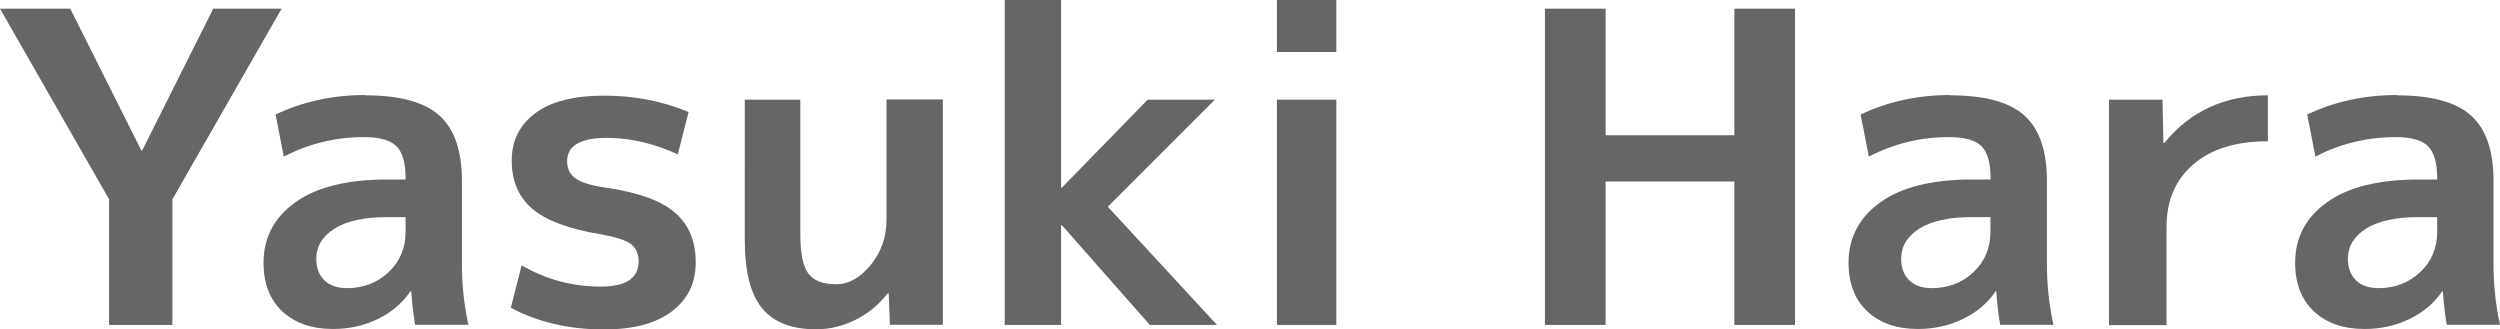 <?xml version="1.0" encoding="UTF-8"?><svg id="_グループ_1857" xmlns="http://www.w3.org/2000/svg" viewBox="0 0 161.56 21.28"><defs><style>.cls-1{isolation:isolate;}.cls-2{fill:#666;}</style></defs><g id="_グループ_1857-2"><g id="Yasuki_Hara" class="cls-1"><g class="cls-1"><path class="cls-2" d="M4.54.56l4.59,9.16h.06L13.78.56h4.42l-7.06,12.32v8.12h-4.09v-8.12L0,.56h4.54Z"/><path class="cls-2" d="M23.6,6.16c2.22,0,3.82.43,4.79,1.3.97.87,1.46,2.27,1.46,4.21v5.4c0,1.33.14,2.63.42,3.92h-3.44c-.11-.62-.2-1.33-.25-2.16h-.06c-.52.77-1.23,1.36-2.11,1.79-.89.43-1.85.64-2.9.64-1.36,0-2.45-.38-3.26-1.13-.81-.76-1.22-1.81-1.22-3.15,0-1.62.69-2.93,2.06-3.91,1.37-.98,3.35-1.47,5.92-1.47h1.2v-.08c0-.99-.2-1.68-.59-2.07-.39-.39-1.09-.59-2.1-.59-1.83,0-3.56.42-5.18,1.26l-.53-2.72c1.77-.84,3.71-1.26,5.8-1.26ZM20.44,16.72c0,.6.18,1.06.53,1.4.35.34.84.5,1.46.5,1.06,0,1.96-.35,2.69-1.04.73-.69,1.09-1.56,1.09-2.6v-.95h-1.2c-1.47,0-2.6.25-3.39.74-.78.5-1.18,1.14-1.18,1.95Z"/><path class="cls-2" d="M43.79,9.97c-1.55-.71-3.07-1.06-4.56-1.06-1.72,0-2.58.5-2.58,1.51,0,.49.19.86.56,1.12s1.03.46,1.96.59c2.07.3,3.56.84,4.45,1.61s1.34,1.84,1.34,3.21-.52,2.4-1.55,3.18-2.5,1.16-4.38,1.16c-2.26,0-4.27-.47-6.02-1.4l.7-2.74c1.59.92,3.29,1.37,5.12,1.37,1.62,0,2.44-.54,2.44-1.62,0-.5-.17-.88-.5-1.13s-.99-.46-1.96-.63c-2.05-.34-3.52-.89-4.41-1.65-.89-.76-1.33-1.8-1.33-3.11s.51-2.31,1.53-3.07c1.02-.76,2.5-1.13,4.44-1.13s3.76.35,5.46,1.06l-.7,2.74Z"/><path class="cls-2" d="M51.72,6.44v8.68c0,1.25.17,2.1.52,2.56.35.46.94.69,1.78.69s1.57-.42,2.25-1.25c.68-.83,1.02-1.81,1.02-2.93v-7.76h3.64v14.56h-3.42l-.08-2.04h-.06c-.56.73-1.25,1.3-2.07,1.71-.82.41-1.67.62-2.55.62-1.59,0-2.75-.45-3.5-1.36-.75-.91-1.12-2.38-1.12-4.44V6.44h3.58Z"/><path class="cls-2" d="M68.63,14.56h-.06v6.44h-3.64V0h3.64v12.12h.06l5.54-5.68h4.34l-6.92,6.92,7.06,7.64h-4.34l-5.68-6.44Z"/><path class="cls-2" d="M82.52,3.36V0h3.84v3.36h-3.84ZM82.52,21V6.44h3.84v14.56h-3.84Z"/><path class="cls-2" d="M112.08,11.73h-8.32v9.27h-3.92V.56h3.92v8.18h8.32V.56h3.92v20.44h-3.92v-9.27Z"/><path class="cls-2" d="M126.03,6.16c2.22,0,3.82.43,4.79,1.3s1.46,2.27,1.46,4.21v5.4c0,1.33.14,2.63.42,3.92h-3.44c-.11-.62-.2-1.33-.25-2.16h-.05c-.52.77-1.23,1.36-2.12,1.79-.89.43-1.85.64-2.9.64-1.36,0-2.45-.38-3.26-1.13-.81-.76-1.22-1.81-1.22-3.15,0-1.62.69-2.93,2.06-3.91,1.37-.98,3.35-1.47,5.92-1.47h1.2v-.08c0-.99-.2-1.68-.59-2.07-.39-.39-1.09-.59-2.1-.59-1.83,0-3.56.42-5.18,1.26l-.53-2.72c1.77-.84,3.71-1.26,5.8-1.26ZM122.86,16.72c0,.6.18,1.06.53,1.4s.84.5,1.46.5c1.06,0,1.96-.35,2.69-1.04.73-.69,1.09-1.56,1.09-2.6v-.95h-1.2c-1.47,0-2.6.25-3.39.74-.78.5-1.18,1.14-1.18,1.95Z"/><path class="cls-2" d="M136.28,6.44h3.47l.06,2.8h.06c1.66-2.05,3.89-3.08,6.69-3.08v2.97c-2.07,0-3.68.5-4.83,1.5-1.15,1-1.72,2.34-1.72,4.02v6.36h-3.72V6.44Z"/><path class="cls-2" d="M154.89,6.16c2.22,0,3.82.43,4.79,1.3s1.46,2.27,1.46,4.21v5.4c0,1.33.14,2.63.42,3.92h-3.44c-.11-.62-.2-1.33-.25-2.16h-.05c-.52.77-1.23,1.36-2.12,1.79-.89.43-1.85.64-2.9.64-1.36,0-2.45-.38-3.26-1.13-.81-.76-1.22-1.81-1.22-3.15,0-1.62.69-2.93,2.06-3.91,1.37-.98,3.35-1.47,5.92-1.47h1.2v-.08c0-.99-.2-1.68-.59-2.07-.39-.39-1.09-.59-2.1-.59-1.83,0-3.56.42-5.18,1.26l-.53-2.72c1.77-.84,3.71-1.26,5.8-1.26ZM151.73,16.72c0,.6.18,1.06.53,1.4s.84.5,1.46.5c1.06,0,1.96-.35,2.69-1.04.73-.69,1.09-1.56,1.09-2.6v-.95h-1.2c-1.47,0-2.6.25-3.39.74-.78.5-1.18,1.14-1.18,1.95Z"/></g></g></g></svg>